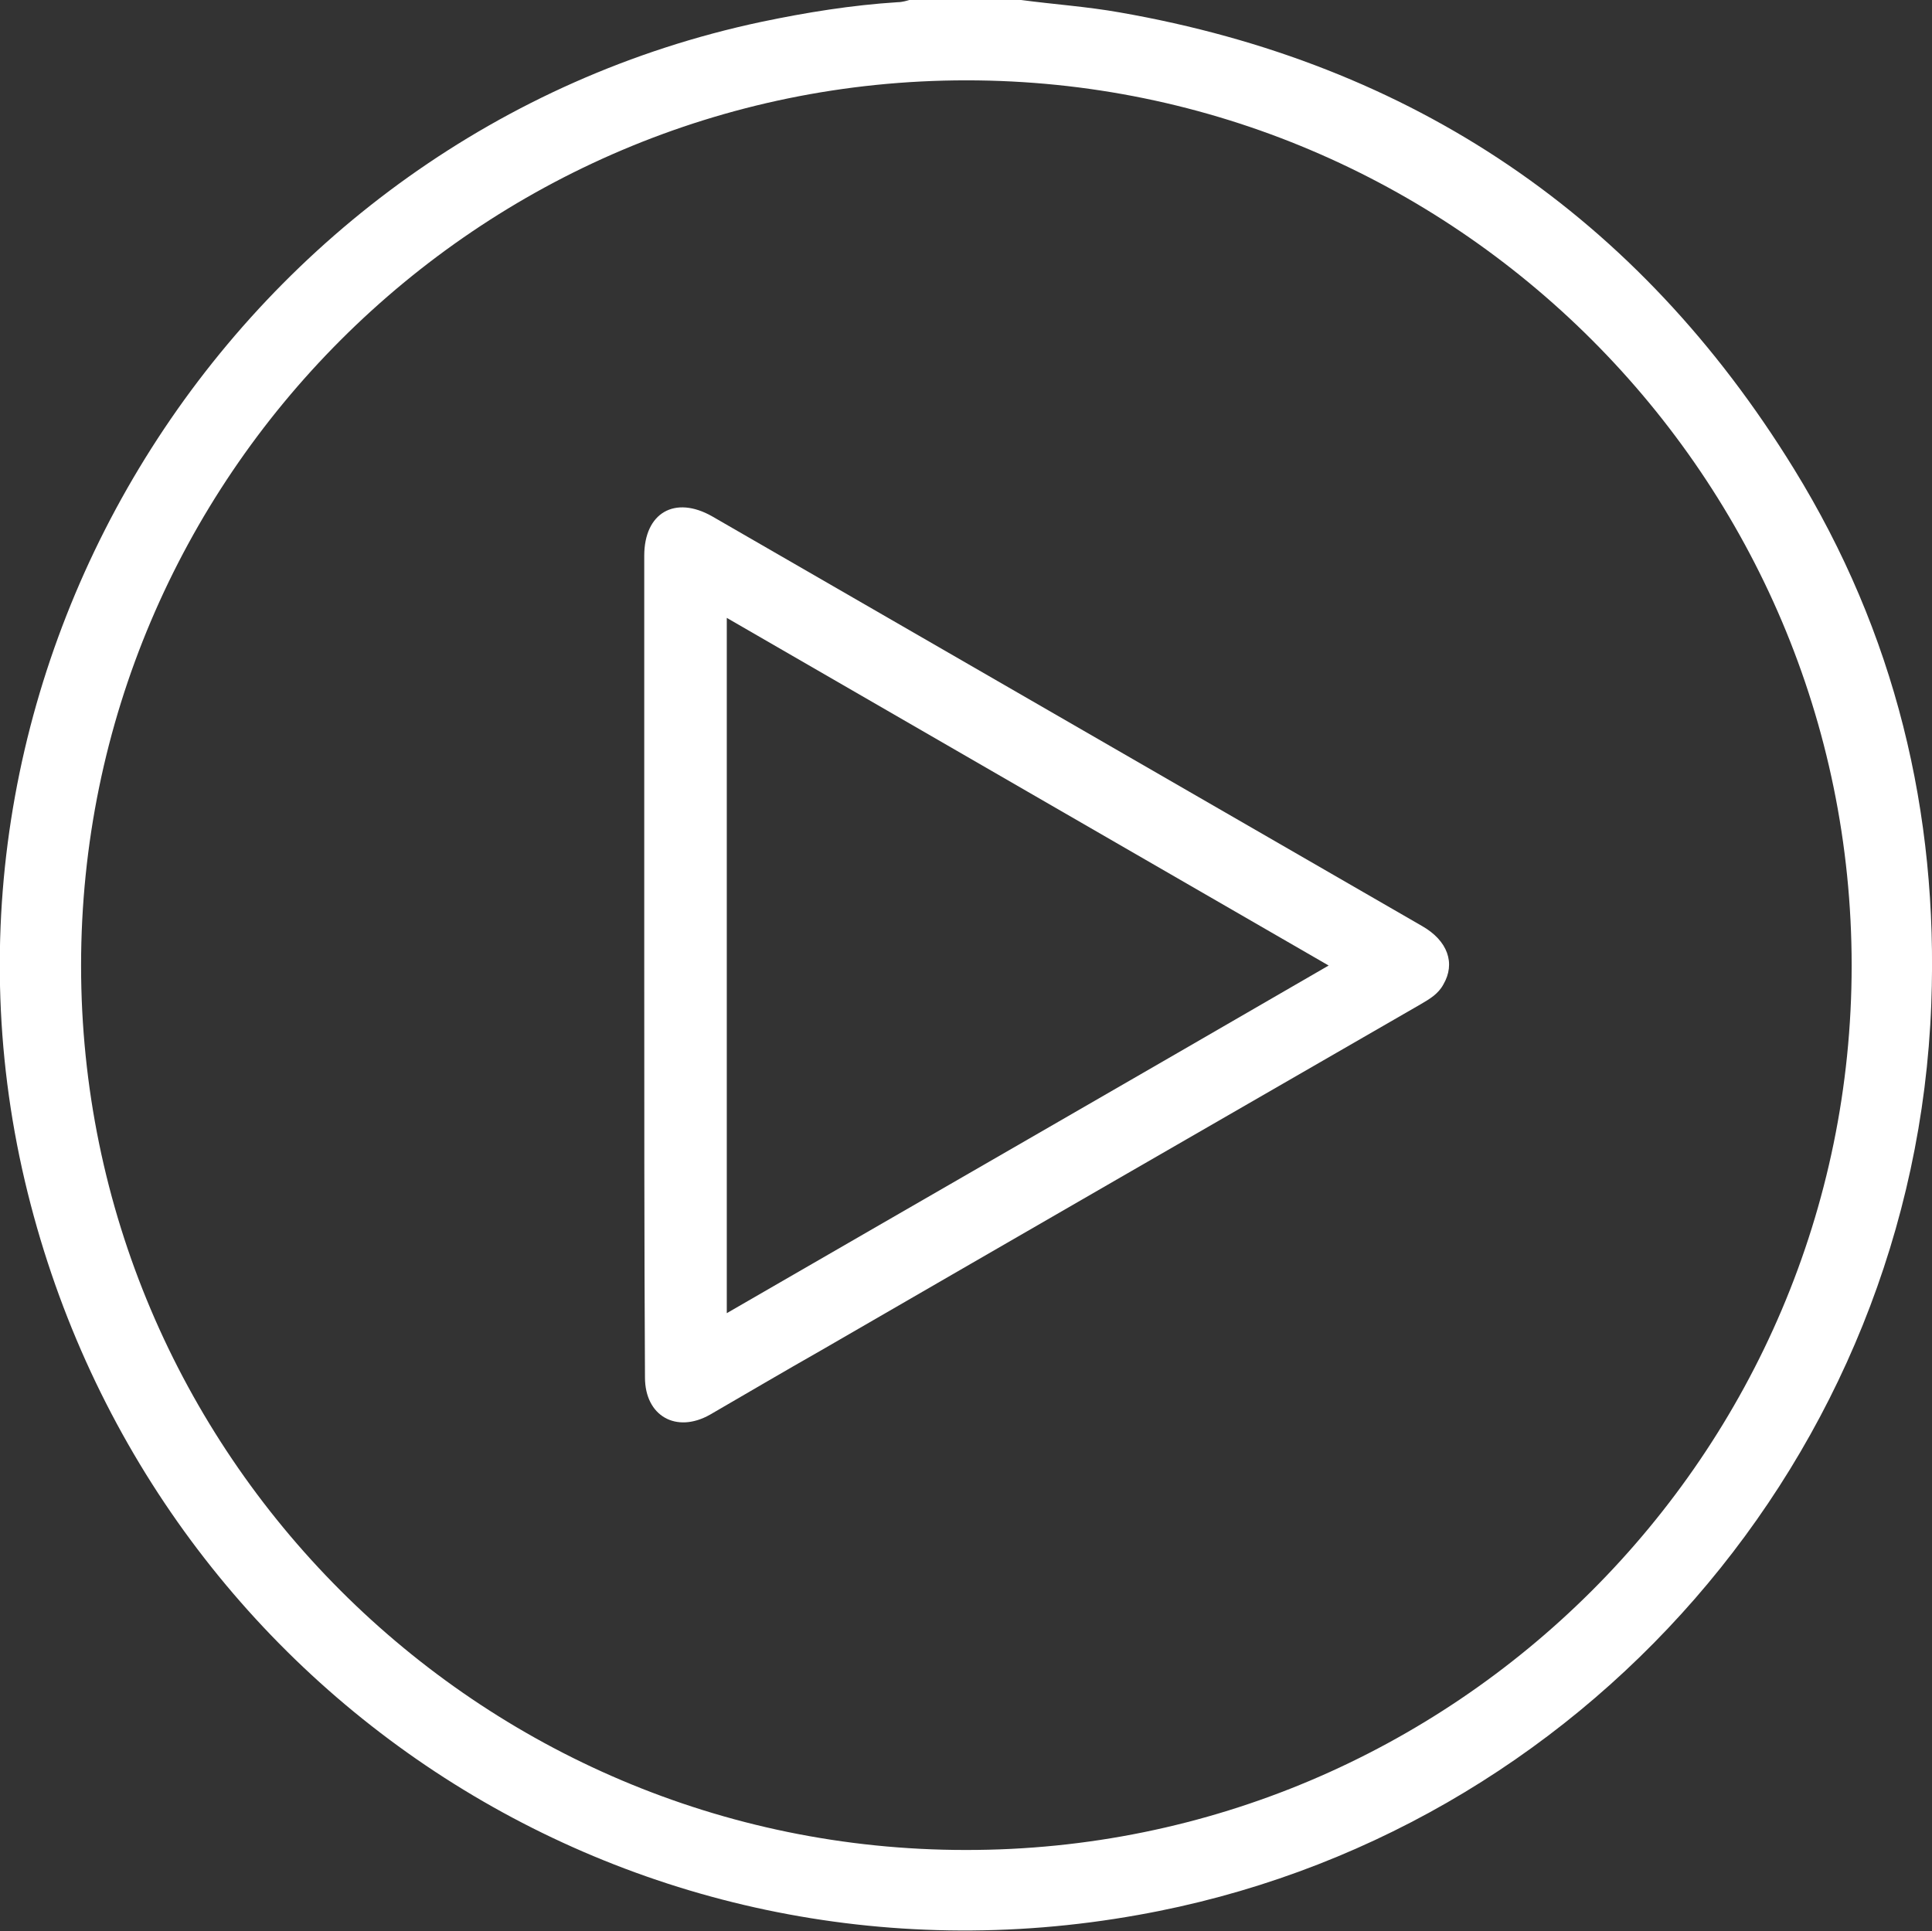 <svg xmlns="http://www.w3.org/2000/svg" overflow="visible" viewBox="0 0 26.45 26.44" style="fill: white">
	<rect x="0" y="0" width="26.45" height="26.44" fill="#333333" stroke="none"/>
	<path d="M13.98 0c.45.06.9.09 1.35.17 4.01.7 7.1 2.79 9.23 6.25 1.38 2.24 1.98 4.7 1.88 7.33-.23 6.16-4.78 11.39-10.86 12.47C8.61 27.47 1.97 23.09.34 16.17-1.33 9.06 3.27 1.82 10.42.3c.62-.13 1.24-.23 1.87-.27.06 0 .13-.02.19-.04.5.01 1 .01 1.5.01zM1.11 13.22c0 6.67 5.43 12.11 12.11 12.11 6.68.01 12.13-5.43 12.13-12.11S19.91 1.1 13.23 1.1C6.55 1.1 1.11 6.54 1.11 13.22z"></path>
	<path d="M8.82 13.21v-5.6c0-.59.42-.83.93-.54l9.72 5.61c.35.2.46.51.29.8-.07.13-.19.2-.31.27-2.74 1.58-5.48 3.16-8.21 4.74-.51.29-1.02.59-1.52.88-.46.26-.89.02-.89-.51-.01-1.88-.01-3.77-.01-5.65zm1.13-4.75v9.52c2.75-1.59 5.48-3.16 8.24-4.76-2.77-1.6-5.49-3.17-8.24-4.76z"></path>
</svg>